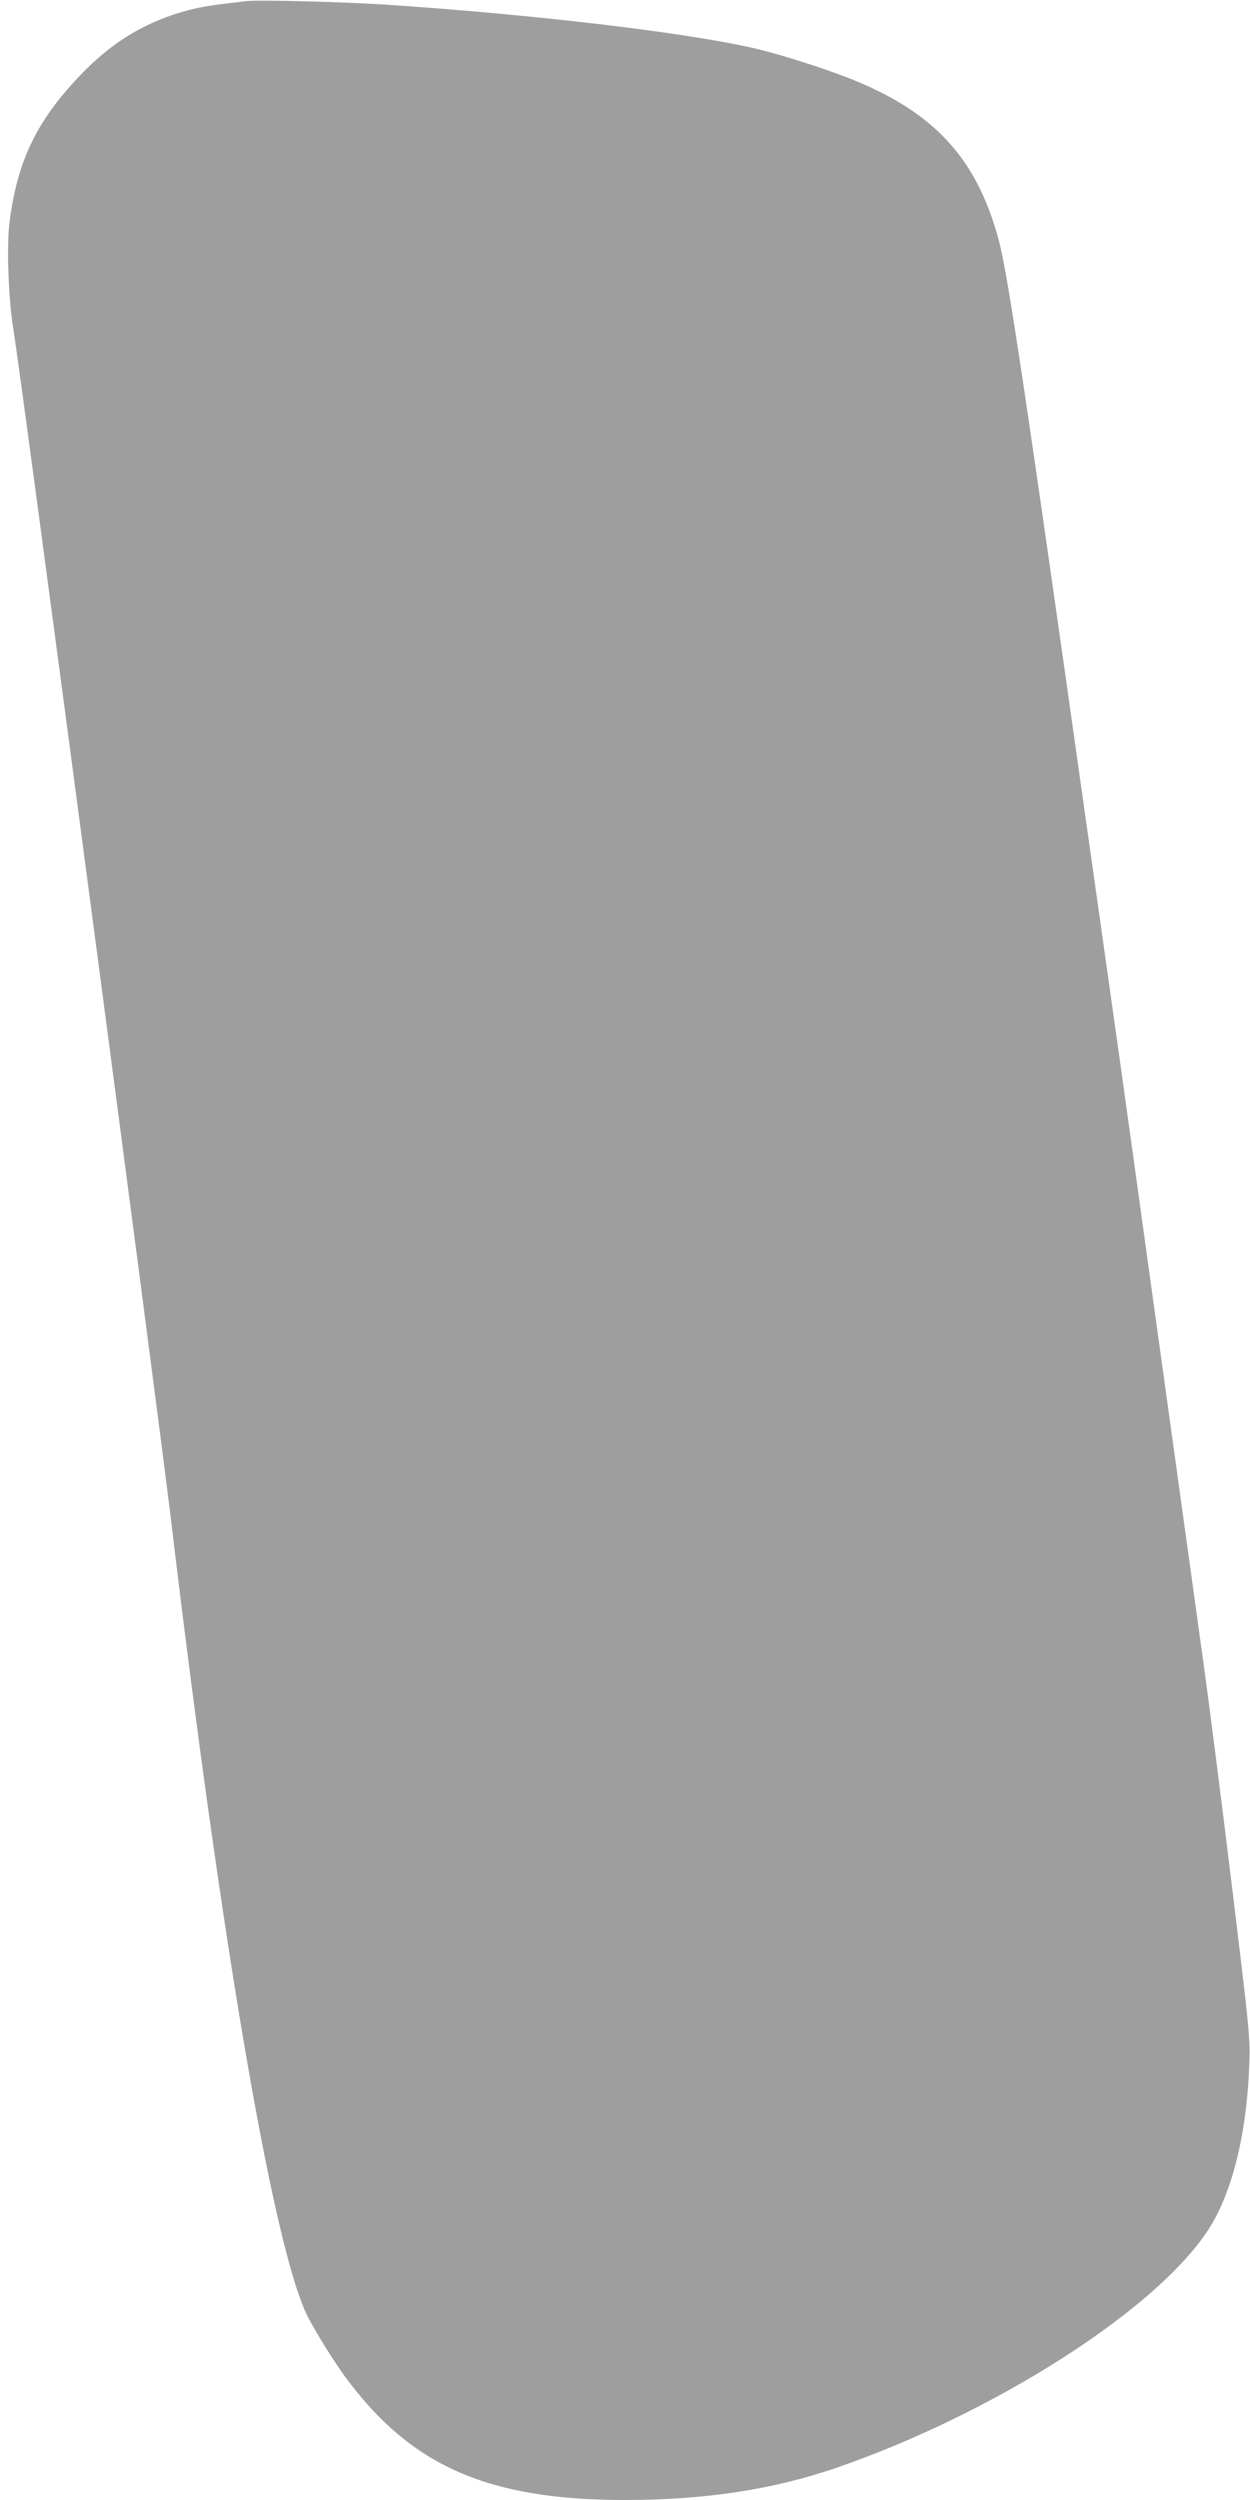 <?xml version="1.0" standalone="no"?>
<!DOCTYPE svg PUBLIC "-//W3C//DTD SVG 20010904//EN"
 "http://www.w3.org/TR/2001/REC-SVG-20010904/DTD/svg10.dtd">
<svg version="1.0" xmlns="http://www.w3.org/2000/svg"
 width="640pt" height="1280pt" viewBox="0 0 640 1280"
 preserveAspectRatio="xMidYMid meet">
<g transform="translate(0,1280) scale(0.1,-0.1)"
fill="#9e9e9e" stroke="none">
<path d="M1260 12794 c-168 -19 -226 -28 -295 -46 -216 -57 -388 -160 -551
-330 -226 -236 -324 -438 -365 -753 -16 -123 -6 -397 20 -555 39 -234 733
-5480 807 -6095 261 -2192 526 -3733 700 -4077 40 -78 132 -226 191 -307 336
-457 731 -631 1432 -631 410 0 755 53 1078 163 808 278 1638 807 1907 1217
122 185 198 485 212 840 6 140 3 172 -90 935 -53 435 -119 952 -147 1150 -82
594 -142 1026 -269 1940 -133 963 -143 1034 -330 2355 -309 2189 -399 2787
-444 2961 -105 401 -305 635 -688 805 -148 66 -430 157 -593 193 -371 80
-1095 165 -1840 216 -221 15 -670 27 -735 19z"/>
</g>
</svg>
